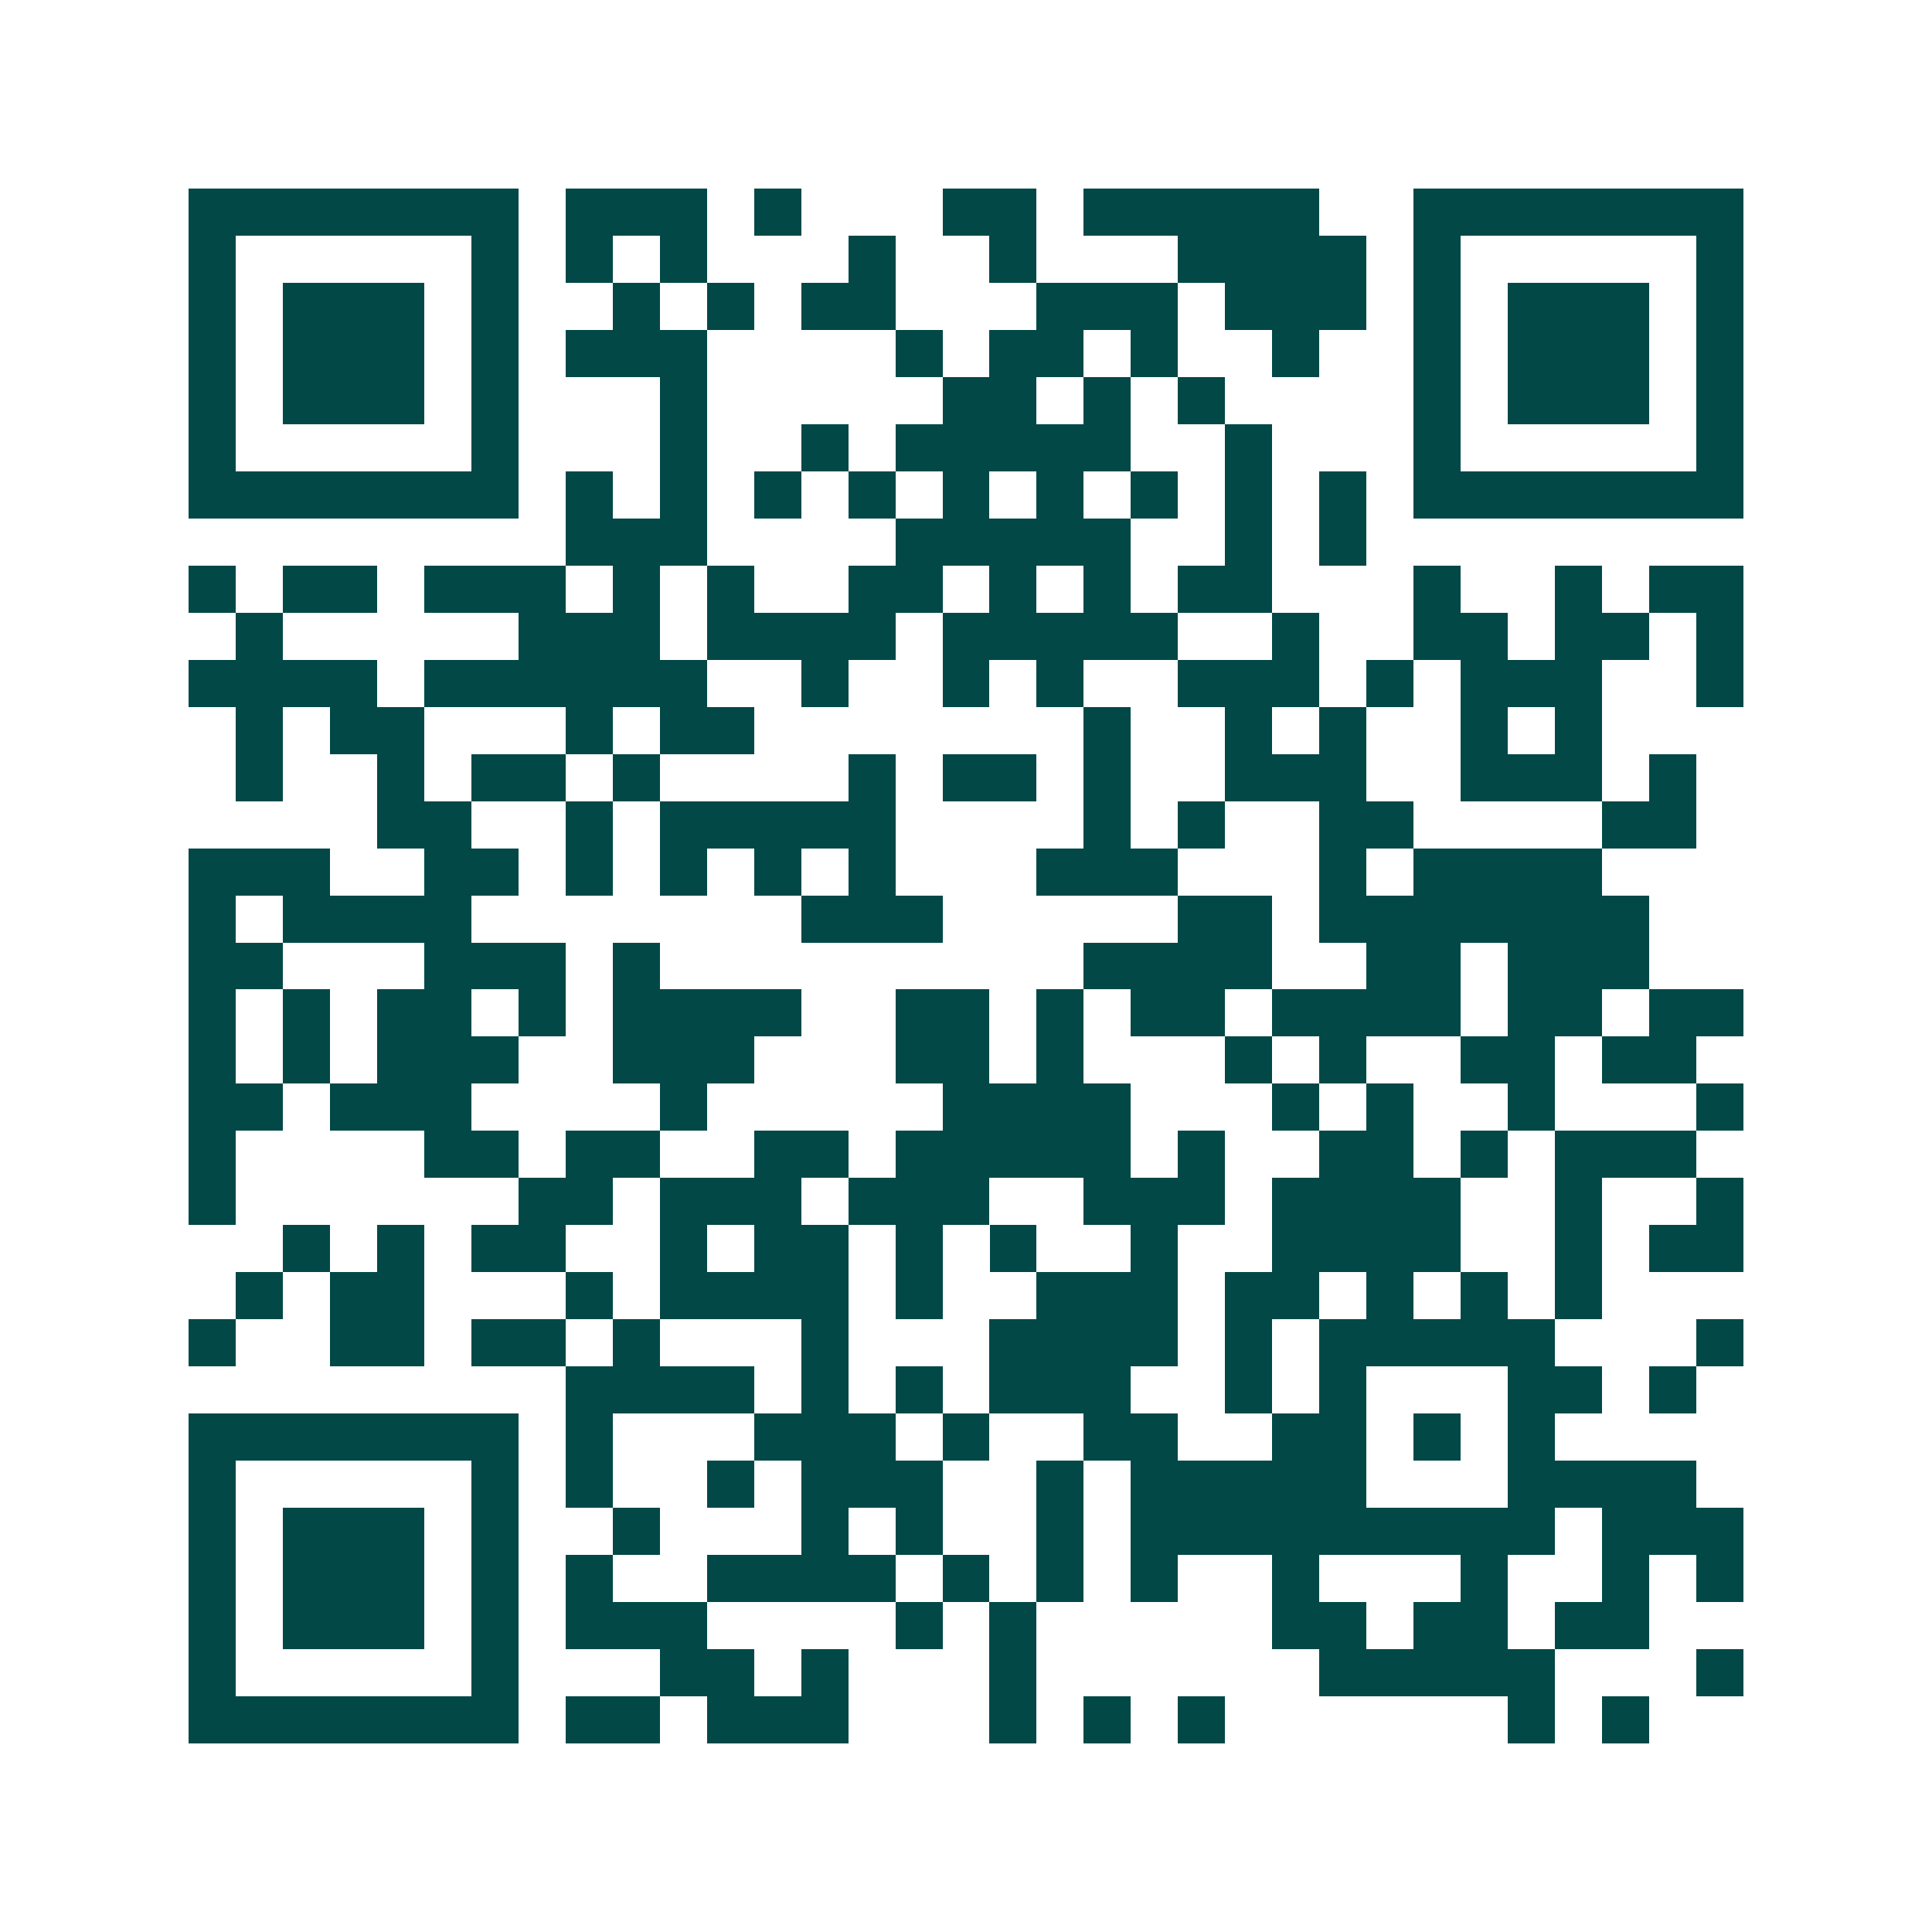 <svg xmlns="http://www.w3.org/2000/svg" width="200" height="200" viewBox="0 0 41 41" shape-rendering="crispEdges"><path fill="#ffffff" d="M0 0h41v41H0z"/><path stroke="#014847" d="M4 4.5h7m1 0h3m1 0h1m3 0h2m1 0h5m2 0h7M4 5.5h1m5 0h1m1 0h1m1 0h1m3 0h1m2 0h1m3 0h4m1 0h1m5 0h1M4 6.5h1m1 0h3m1 0h1m2 0h1m1 0h1m1 0h2m3 0h3m1 0h3m1 0h1m1 0h3m1 0h1M4 7.5h1m1 0h3m1 0h1m1 0h3m4 0h1m1 0h2m1 0h1m2 0h1m2 0h1m1 0h3m1 0h1M4 8.5h1m1 0h3m1 0h1m3 0h1m5 0h2m1 0h1m1 0h1m4 0h1m1 0h3m1 0h1M4 9.5h1m5 0h1m3 0h1m2 0h1m1 0h5m2 0h1m3 0h1m5 0h1M4 10.5h7m1 0h1m1 0h1m1 0h1m1 0h1m1 0h1m1 0h1m1 0h1m1 0h1m1 0h1m1 0h7M12 11.5h3m4 0h5m2 0h1m1 0h1M4 12.5h1m1 0h2m1 0h3m1 0h1m1 0h1m2 0h2m1 0h1m1 0h1m1 0h2m3 0h1m2 0h1m1 0h2M5 13.5h1m5 0h3m1 0h4m1 0h5m2 0h1m2 0h2m1 0h2m1 0h1M4 14.5h4m1 0h6m2 0h1m2 0h1m1 0h1m2 0h3m1 0h1m1 0h3m2 0h1M5 15.5h1m1 0h2m3 0h1m1 0h2m7 0h1m2 0h1m1 0h1m2 0h1m1 0h1M5 16.5h1m2 0h1m1 0h2m1 0h1m4 0h1m1 0h2m1 0h1m2 0h3m2 0h3m1 0h1M8 17.5h2m2 0h1m1 0h5m4 0h1m1 0h1m2 0h2m4 0h2M4 18.5h3m2 0h2m1 0h1m1 0h1m1 0h1m1 0h1m3 0h3m3 0h1m1 0h4M4 19.5h1m1 0h4m7 0h3m5 0h2m1 0h7M4 20.5h2m3 0h3m1 0h1m9 0h4m2 0h2m1 0h3M4 21.5h1m1 0h1m1 0h2m1 0h1m1 0h4m2 0h2m1 0h1m1 0h2m1 0h4m1 0h2m1 0h2M4 22.5h1m1 0h1m1 0h3m2 0h3m3 0h2m1 0h1m3 0h1m1 0h1m2 0h2m1 0h2M4 23.5h2m1 0h3m4 0h1m5 0h4m3 0h1m1 0h1m2 0h1m3 0h1M4 24.5h1m4 0h2m1 0h2m2 0h2m1 0h5m1 0h1m2 0h2m1 0h1m1 0h3M4 25.5h1m6 0h2m1 0h3m1 0h3m2 0h3m1 0h4m2 0h1m2 0h1M6 26.5h1m1 0h1m1 0h2m2 0h1m1 0h2m1 0h1m1 0h1m2 0h1m2 0h4m2 0h1m1 0h2M5 27.5h1m1 0h2m3 0h1m1 0h4m1 0h1m2 0h3m1 0h2m1 0h1m1 0h1m1 0h1M4 28.5h1m2 0h2m1 0h2m1 0h1m3 0h1m3 0h4m1 0h1m1 0h5m3 0h1M12 29.5h4m1 0h1m1 0h1m1 0h3m2 0h1m1 0h1m3 0h2m1 0h1M4 30.5h7m1 0h1m3 0h3m1 0h1m2 0h2m2 0h2m1 0h1m1 0h1M4 31.5h1m5 0h1m1 0h1m2 0h1m1 0h3m2 0h1m1 0h5m3 0h4M4 32.5h1m1 0h3m1 0h1m2 0h1m3 0h1m1 0h1m2 0h1m1 0h9m1 0h3M4 33.5h1m1 0h3m1 0h1m1 0h1m2 0h4m1 0h1m1 0h1m1 0h1m2 0h1m3 0h1m2 0h1m1 0h1M4 34.5h1m1 0h3m1 0h1m1 0h3m4 0h1m1 0h1m5 0h2m1 0h2m1 0h2M4 35.5h1m5 0h1m3 0h2m1 0h1m3 0h1m6 0h5m3 0h1M4 36.5h7m1 0h2m1 0h3m3 0h1m1 0h1m1 0h1m6 0h1m1 0h1"/></svg>

